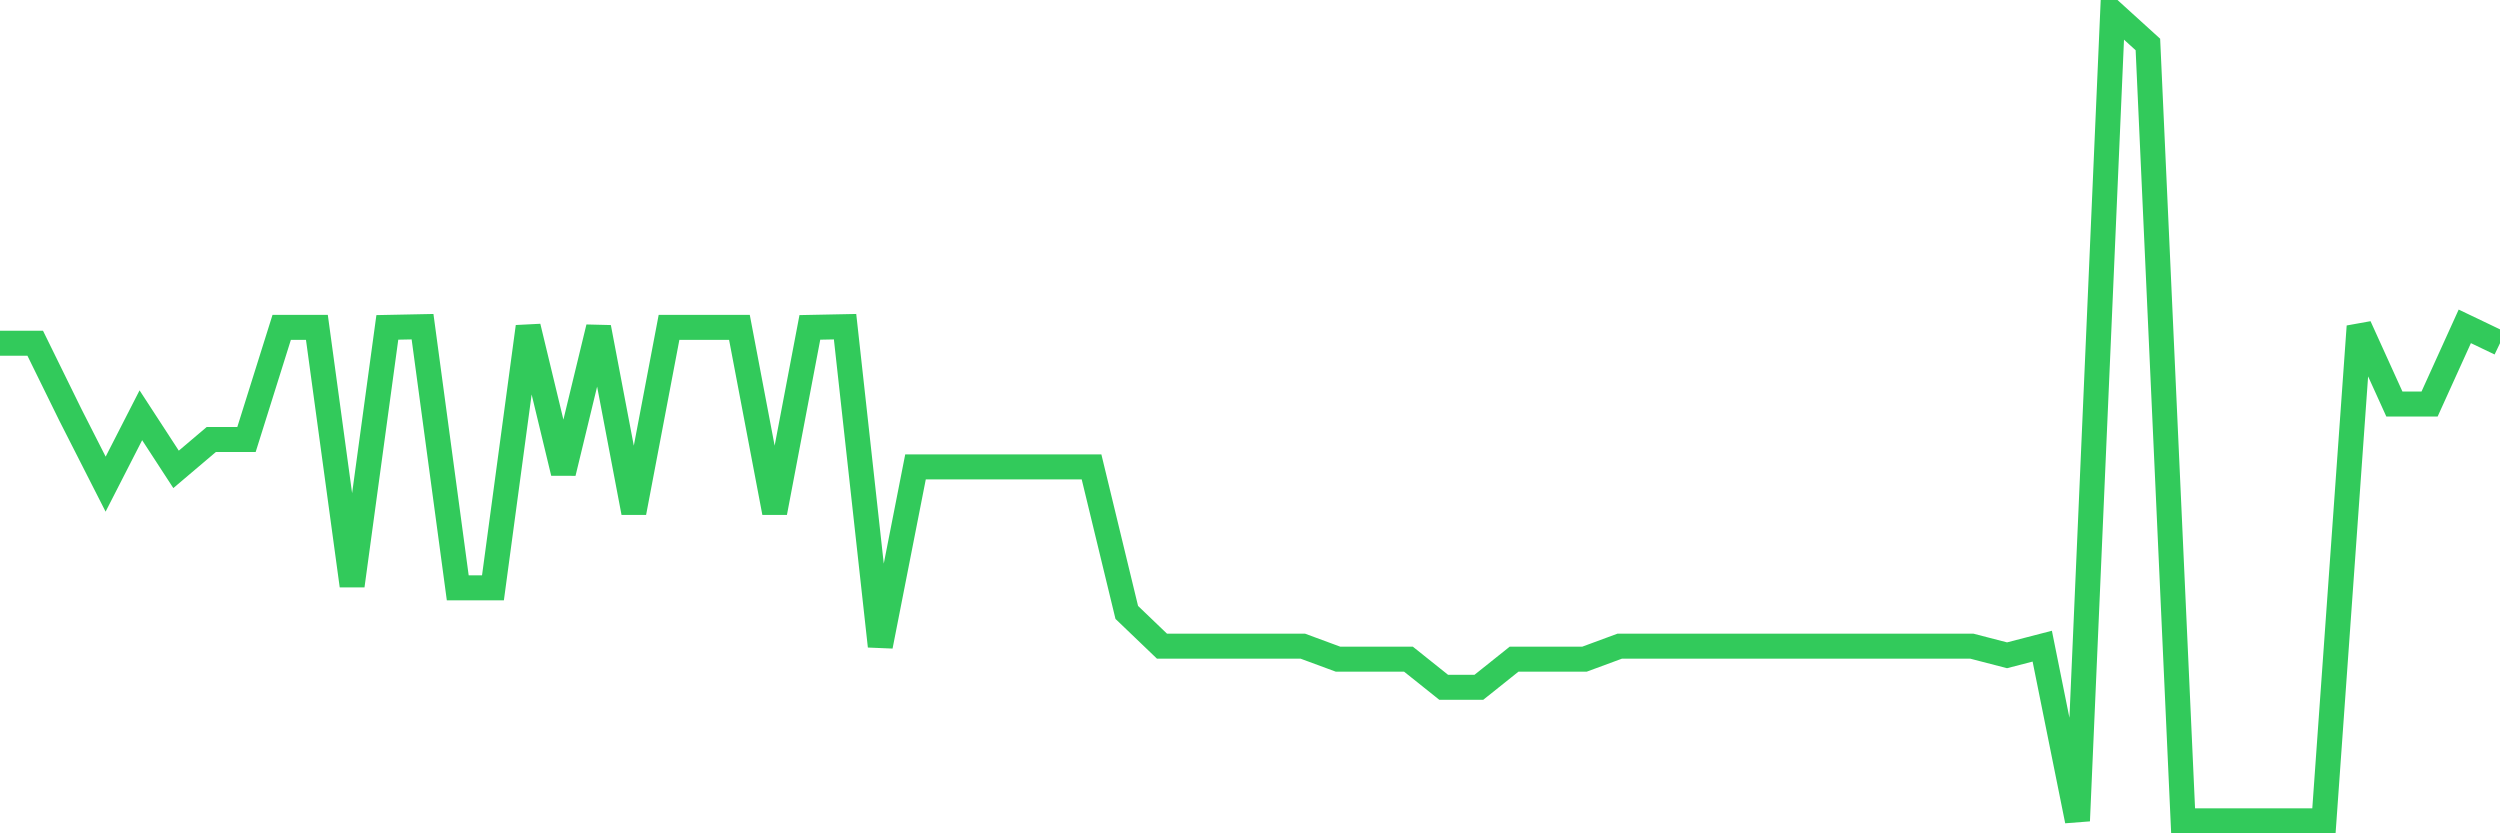 <svg
  xmlns="http://www.w3.org/2000/svg"
  xmlns:xlink="http://www.w3.org/1999/xlink"
  width="120"
  height="40"
  viewBox="0 0 120 40"
  preserveAspectRatio="none"
>
  <polyline
    points="0,16.474 1.69,16.474 3.38,19.916 5.07,23.239 6.761,19.933 8.451,22.53 10.141,21.097 11.831,21.097 13.521,15.715 15.211,15.715 16.901,28.114 18.592,15.715 20.282,15.681 21.972,28.215 23.662,28.215 25.352,15.681 27.042,22.699 28.732,15.715 30.423,24.605 32.113,15.715 33.803,15.715 35.493,15.715 37.183,24.605 38.873,15.715 40.563,15.681 42.254,31.016 43.944,22.412 45.634,22.412 47.324,22.412 49.014,22.412 50.704,22.412 52.394,22.412 54.085,29.396 55.775,31.016 57.465,31.016 59.155,31.016 60.845,31.016 62.535,31.016 64.225,31.64 65.915,31.64 67.606,31.64 69.296,32.99 70.986,32.99 72.676,31.64 74.366,31.64 76.056,31.64 77.746,31.016 79.437,31.016 81.127,31.016 82.817,31.016 84.507,31.016 86.197,31.016 87.887,31.016 89.577,31.016 91.268,31.016 92.958,31.016 94.648,31.016 96.338,31.454 98.028,31.016 99.718,39.4 101.408,0.6 103.099,2.135 104.789,39.4 106.479,39.4 108.169,39.4 109.859,39.4 111.549,39.4 113.239,15.665 114.93,19.393 116.62,19.393 118.31,15.665 120,16.474"
    fill="none"
    stroke="#32ca5b"
    stroke-width="1.2"
  >
  </polyline>
</svg>
